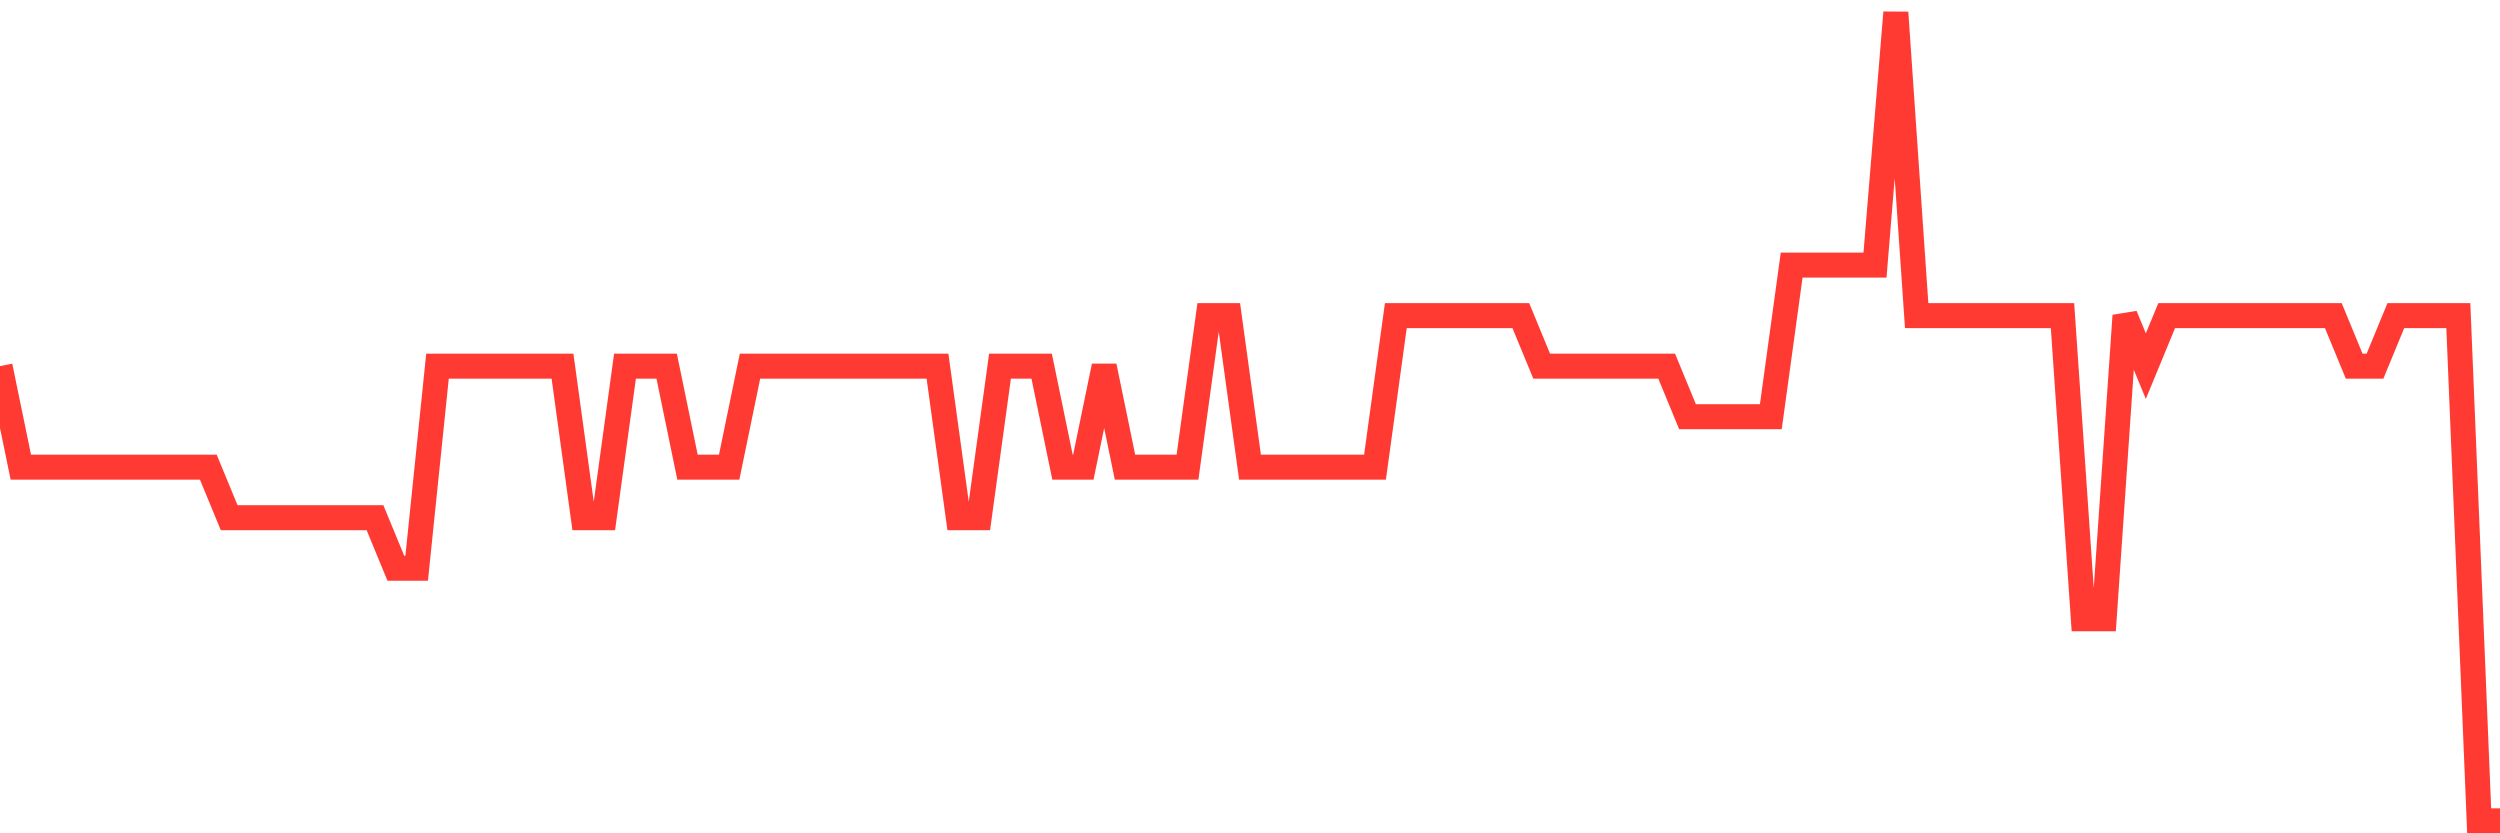 <svg
  xmlns="http://www.w3.org/2000/svg"
  xmlns:xlink="http://www.w3.org/1999/xlink"
  width="120"
  height="40"
  viewBox="0 0 120 40"
  preserveAspectRatio="none"
>
  <polyline
    points="0,17.575 1,22.425 2,22.425 3,22.425 4,22.425 5,22.425 6,22.425 7,22.425 8,22.425 9,22.425 10,22.425 11,24.85 12,24.85 13,24.85 14,24.85 15,24.85 16,24.85 17,24.85 18,24.85 19,27.275 20,27.275 21,17.575 22,17.575 23,17.575 24,17.575 25,17.575 26,17.575 27,17.575 28,24.85 29,24.85 30,17.575 31,17.575 32,17.575 33,22.425 34,22.425 35,22.425 36,17.575 37,17.575 38,17.575 39,17.575 40,17.575 41,17.575 42,17.575 43,17.575 44,17.575 45,17.575 46,24.85 47,24.85 48,17.575 49,17.575 50,17.575 51,22.425 52,22.425 53,17.575 54,22.425 55,22.425 56,22.425 57,22.425 58,15.15 59,15.15 60,22.425 61,22.425 62,22.425 63,22.425 64,22.425 65,22.425 66,22.425 67,15.15 68,15.15 69,15.15 70,15.15 71,15.15 72,15.15 73,15.15 74,17.575 75,17.575 76,17.575 77,17.575 78,17.575 79,17.575 80,17.575 81,20 82,20 83,20 84,20 85,20 86,12.725 87,12.725 88,12.725 89,12.725 90,12.725 91,0.6 92,15.15 93,15.15 94,15.15 95,15.15 96,15.15 97,15.15 98,15.15 99,15.15 100,29.7 101,29.7 102,15.15 103,17.575 104,15.15 105,15.15 106,15.15 107,15.15 108,15.15 109,15.15 110,15.15 111,15.15 112,15.15 113,17.575 114,17.575 115,15.15 116,15.15 117,15.15 118,15.15 119,39.4 120,39.4"
    fill="none"
    stroke="#ff3a33"
    stroke-width="1.2"
  >
  </polyline>
</svg>